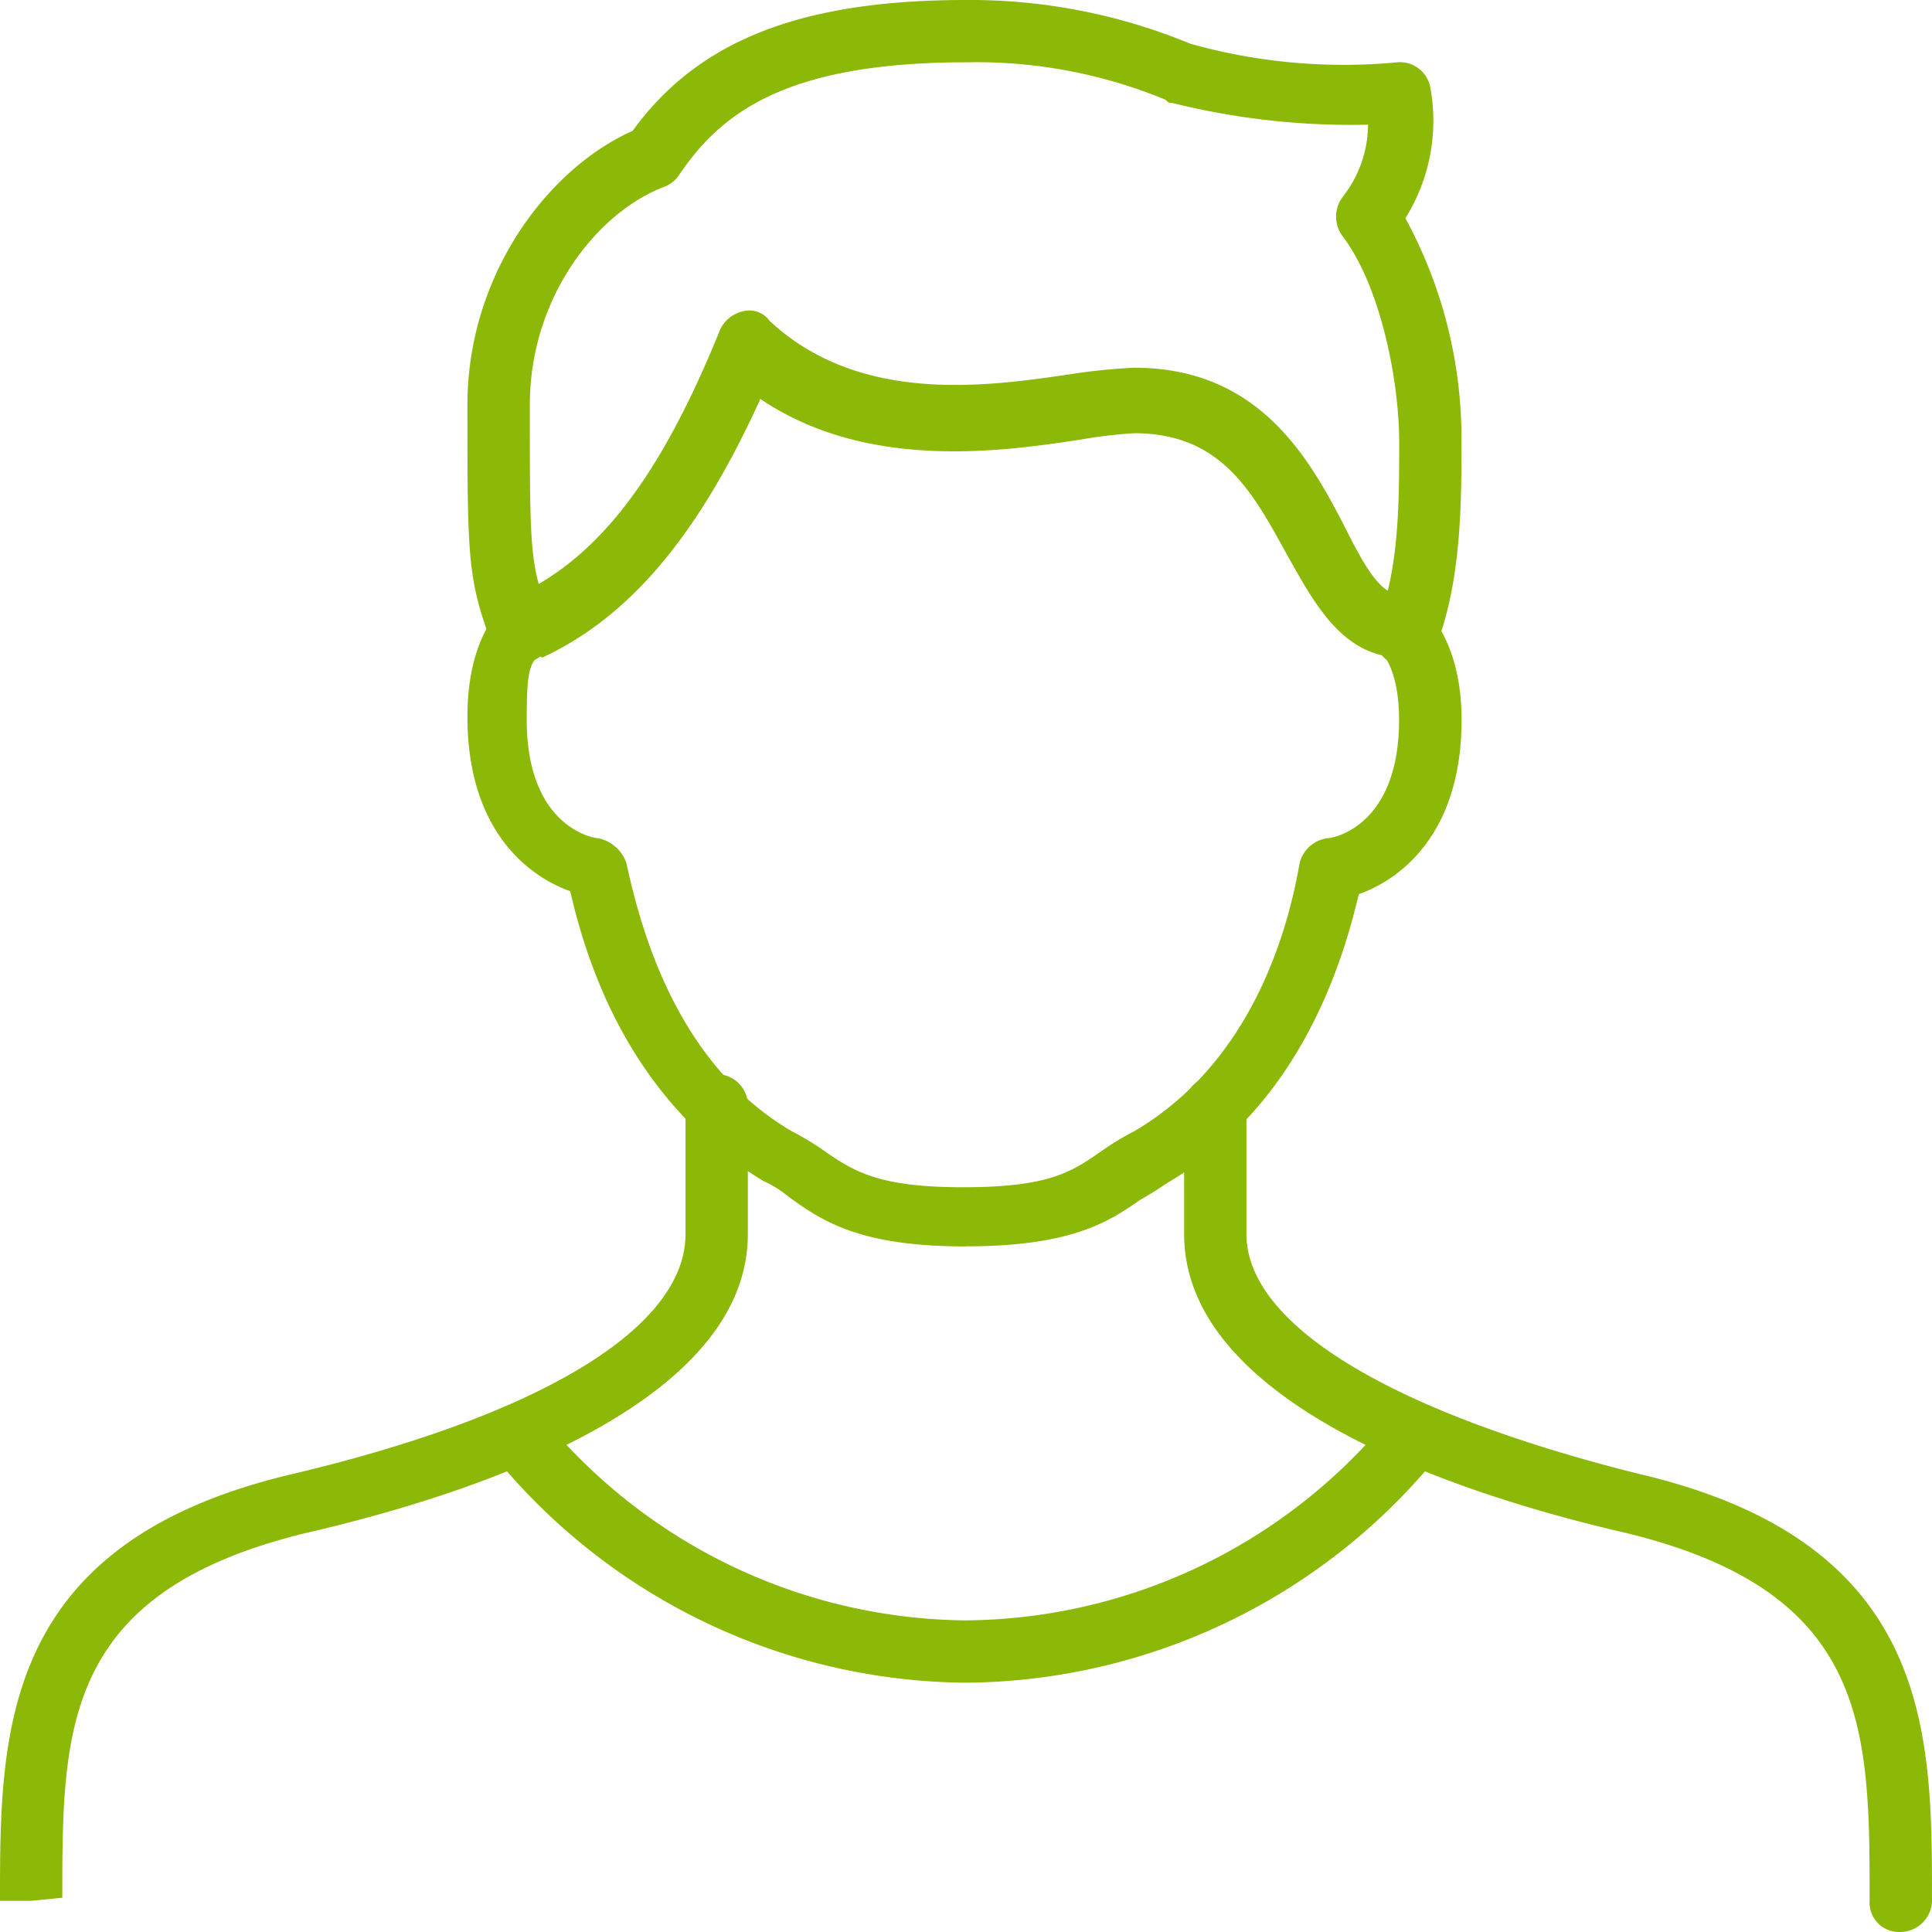 <svg xmlns="http://www.w3.org/2000/svg" width="79.528" height="79.528" viewBox="0 0 79.528 79.528">
  <g id="man" transform="translate(-1 -1)">
    <g id="组_6344" data-name="组 6344" transform="translate(20.241 25.411)">
      <path id="路径_14821" data-name="路径 14821" d="M36.523,46.928c-4.361,0-5.9-1.026-7.311-2.052a4.5,4.5,0,0,0-1.026-.641c-3.848-2.309-6.67-6.285-7.953-11.929C18.437,31.664,16,29.74,16,25.122c0-3.592,1.668-4.746,1.8-4.874a1.3,1.3,0,0,1,1.411,2.181c-.641.385-.77.641-.77,2.822,0,4.361,2.694,4.874,2.95,4.874a1.565,1.565,0,0,1,1.154,1.026c.77,3.592,2.437,8.466,6.8,11.031a11.281,11.281,0,0,1,1.283.77c1.283.9,2.309,1.539,5.772,1.539,3.592,0,4.489-.641,5.772-1.539a11.279,11.279,0,0,1,1.283-.77c4.361-2.565,6.157-7.311,6.8-11.031A1.363,1.363,0,0,1,51.4,30.125c.257,0,2.95-.513,2.95-4.874,0-2.181-.77-2.822-.77-2.822a1.151,1.151,0,0,1-.257-1.8,1.162,1.162,0,0,1,1.8-.257c.128.128,1.8,1.411,1.8,4.874,0,4.618-2.437,6.542-4.233,7.183-1.283,5.516-3.976,9.62-7.953,11.929A11.831,11.831,0,0,1,43.706,45c-1.283.9-2.822,1.924-7.183,1.924Z" transform="translate(-16 -20.031)" fill="#8cb808"/>
    </g>
    <g id="组_6345" data-name="组 6345" transform="translate(21.553 13.779)">
      <path id="路径_14822" data-name="路径 14822" d="M18.276,25.12a1.233,1.233,0,0,1-1.154-.77,1.273,1.273,0,0,1,.641-1.668c3.335-1.539,5.9-4.874,8.338-10.9a1.356,1.356,0,0,1,.9-.77,1.034,1.034,0,0,1,1.154.385c3.72,3.463,8.979,2.694,12.442,2.181a24.488,24.488,0,0,1,2.565-.257c5.131,0,7.183,3.72,8.594,6.414.9,1.8,1.539,2.95,2.437,2.95a1.283,1.283,0,0,1,0,2.565c-2.437,0-3.592-2.181-4.746-4.233-1.411-2.565-2.694-5-6.285-5a19.152,19.152,0,0,0-2.181.257c-3.335.513-8.851,1.283-13.212-1.668-2.565,5.644-5.387,8.979-8.979,10.646a.771.771,0,0,0-.513-.128Z" transform="translate(-17.023 -10.963)" fill="#8cb808"/>
    </g>
    <g id="组_6346" data-name="组 6346" transform="translate(49.743 45.253)">
      <path id="路径_14823" data-name="路径 14823" d="M68.5,70.774a1.212,1.212,0,0,1-1.283-1.283c0-7.055,0-12.7-10.005-15.136C48.877,52.432,39,48.584,39,42.042V36.783a1.283,1.283,0,0,1,2.565,0v5.259c0,3.72,5.9,7.311,16.162,9.877,12.057,2.822,12.057,10.646,12.057,17.445A1.318,1.318,0,0,1,68.5,70.774Z" transform="translate(-39 -35.5)" fill="#8cb808"/>
    </g>
    <g id="组_6347" data-name="组 6347" transform="translate(1 45.253)">
      <path id="路径_14824" data-name="路径 14824" d="M2.283,69.492H1c0-6.927,0-14.751,12.057-17.573,10.262-2.437,16.162-6.029,16.162-9.877V36.783a1.283,1.283,0,1,1,2.565,0v5.259c0,6.542-9.877,10.39-18.214,12.314C3.565,56.793,3.565,62.437,3.565,69.363Z" transform="translate(-1 -35.5)" fill="#8cb808"/>
    </g>
    <g id="组_6348" data-name="组 6348" transform="translate(21.197 59.036)">
      <path id="路径_14825" data-name="路径 14825" d="M36.313,57.475a25.3,25.3,0,0,1-19.241-9.107A1.273,1.273,0,0,1,19,46.7,22.79,22.79,0,0,0,36.313,54.91,22.79,22.79,0,0,0,53.629,46.7a1.273,1.273,0,0,1,1.924,1.668A25.3,25.3,0,0,1,36.313,57.475Z" transform="translate(-16.745 -46.245)" fill="#8cb808"/>
    </g>
    <g id="组_6349" data-name="组 6349" transform="translate(20.241 1)">
      <path id="路径_14826" data-name="路径 14826" d="M18.181,28.322a1.122,1.122,0,0,1-1.154-.77C16,24.858,16,23.96,16,17.675c0-5.387,3.335-9.749,6.8-11.288C25.492,2.668,29.725,1,36.523,1a23.71,23.71,0,0,1,9.235,1.8,23.353,23.353,0,0,0,8.466.77,1.271,1.271,0,0,1,1.411,1.026,7.566,7.566,0,0,1-1.026,5.387,18.958,18.958,0,0,1,2.309,9.235c0,2.437,0,5.644-1.026,8.338a1.3,1.3,0,1,1-2.437-.9c.9-2.181.9-5,.9-7.44,0-2.565-.77-6.414-2.309-8.466a1.349,1.349,0,0,1,0-1.668,4.842,4.842,0,0,0,1.026-2.95,30.437,30.437,0,0,1-8.081-.9c-.128,0-.128,0-.257-.128a20.378,20.378,0,0,0-8.209-1.539c-7.568,0-10.133,2.181-11.8,4.618a1.281,1.281,0,0,1-.641.513c-2.694,1.026-5.516,4.489-5.516,8.979,0,6.157,0,6.67.9,8.851a1.334,1.334,0,0,1-.77,1.668.771.771,0,0,1-.513.128Z" transform="translate(-16 -1)" fill="#8cb808"/>
    </g>
  </g>
</svg>
